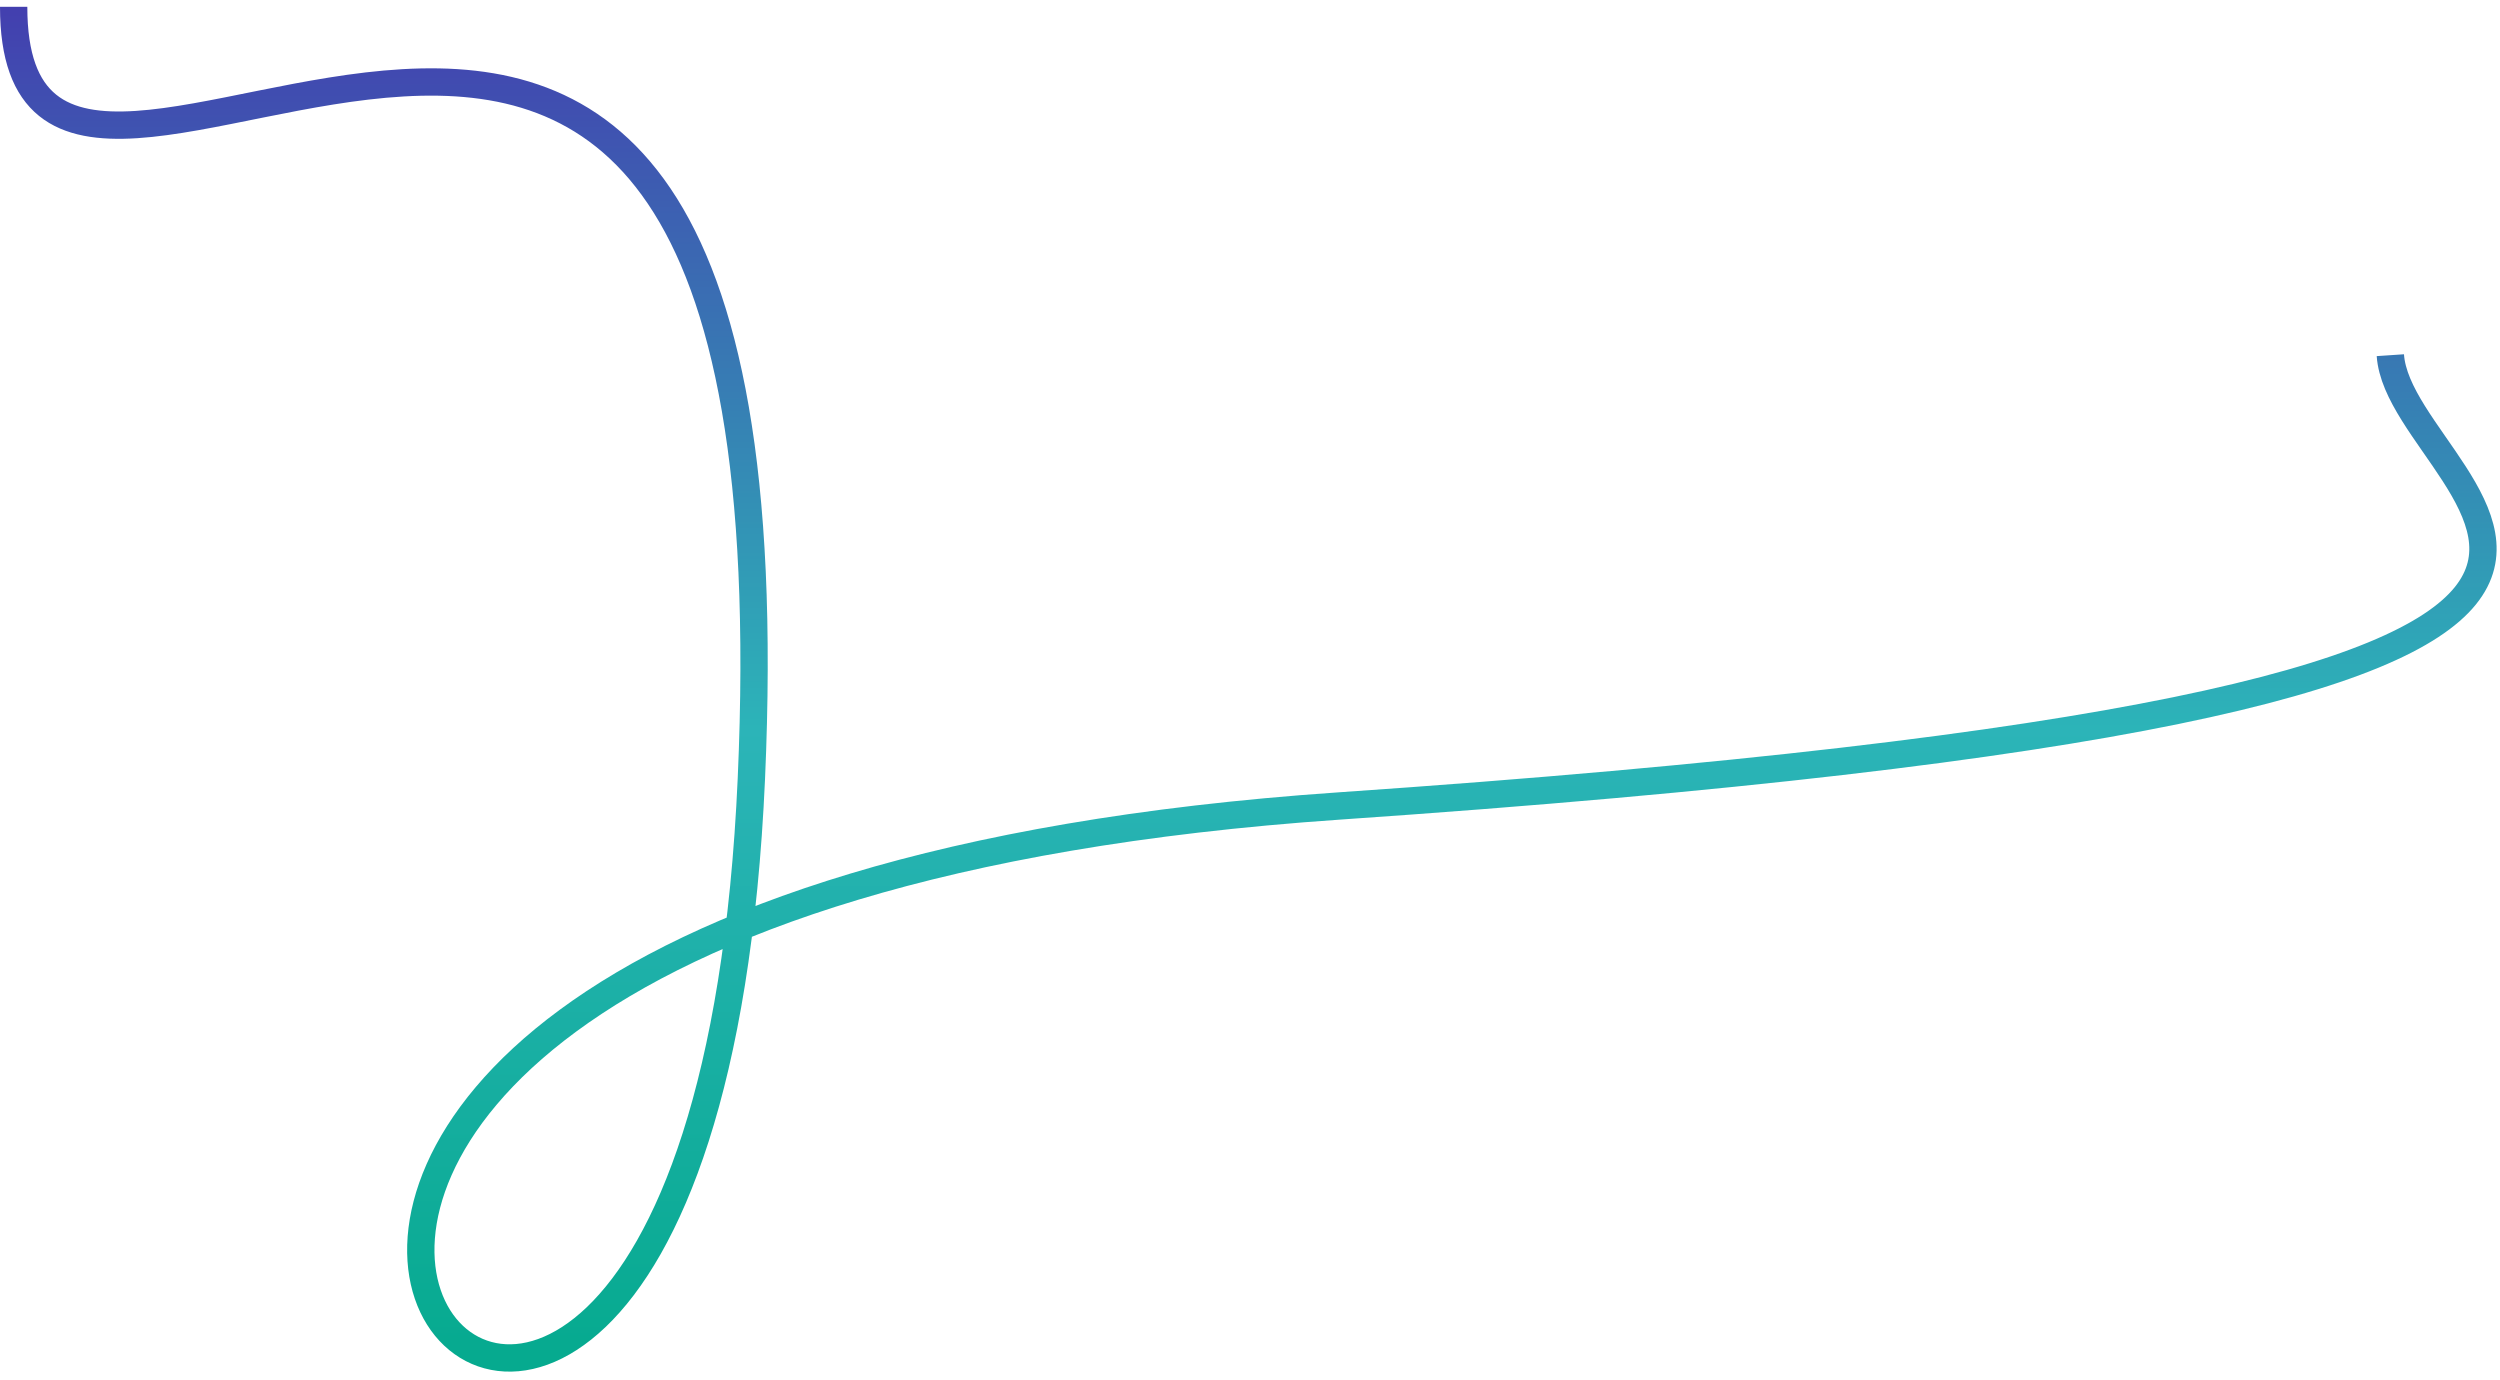 <?xml version="1.0" encoding="UTF-8"?> <svg xmlns="http://www.w3.org/2000/svg" width="183" height="101" viewBox="0 0 183 101" fill="none"><g clip-path="url(#clip0_259_5944)"><path d="M174.973 26C175.717 37 214.5 51 98 59C-18.5 67 51 147 55 57C59 -33 1 30 1 0.5" stroke="url(#paint0_linear_259_5944)" stroke-width="2"></path></g><defs><linearGradient id="paint0_linear_259_5944" x1="91.376" y1="0.5" x2="91.376" y2="99.404" gradientUnits="userSpaceOnUse"><stop stop-color="#433FAF"></stop><stop offset="0.534" stop-color="#2CB4B8"></stop><stop offset="1" stop-color="#06AA8F"></stop></linearGradient><clipPath id="clip0_259_5944"><rect width="183" height="101" fill="white"></rect></clipPath></defs></svg> 